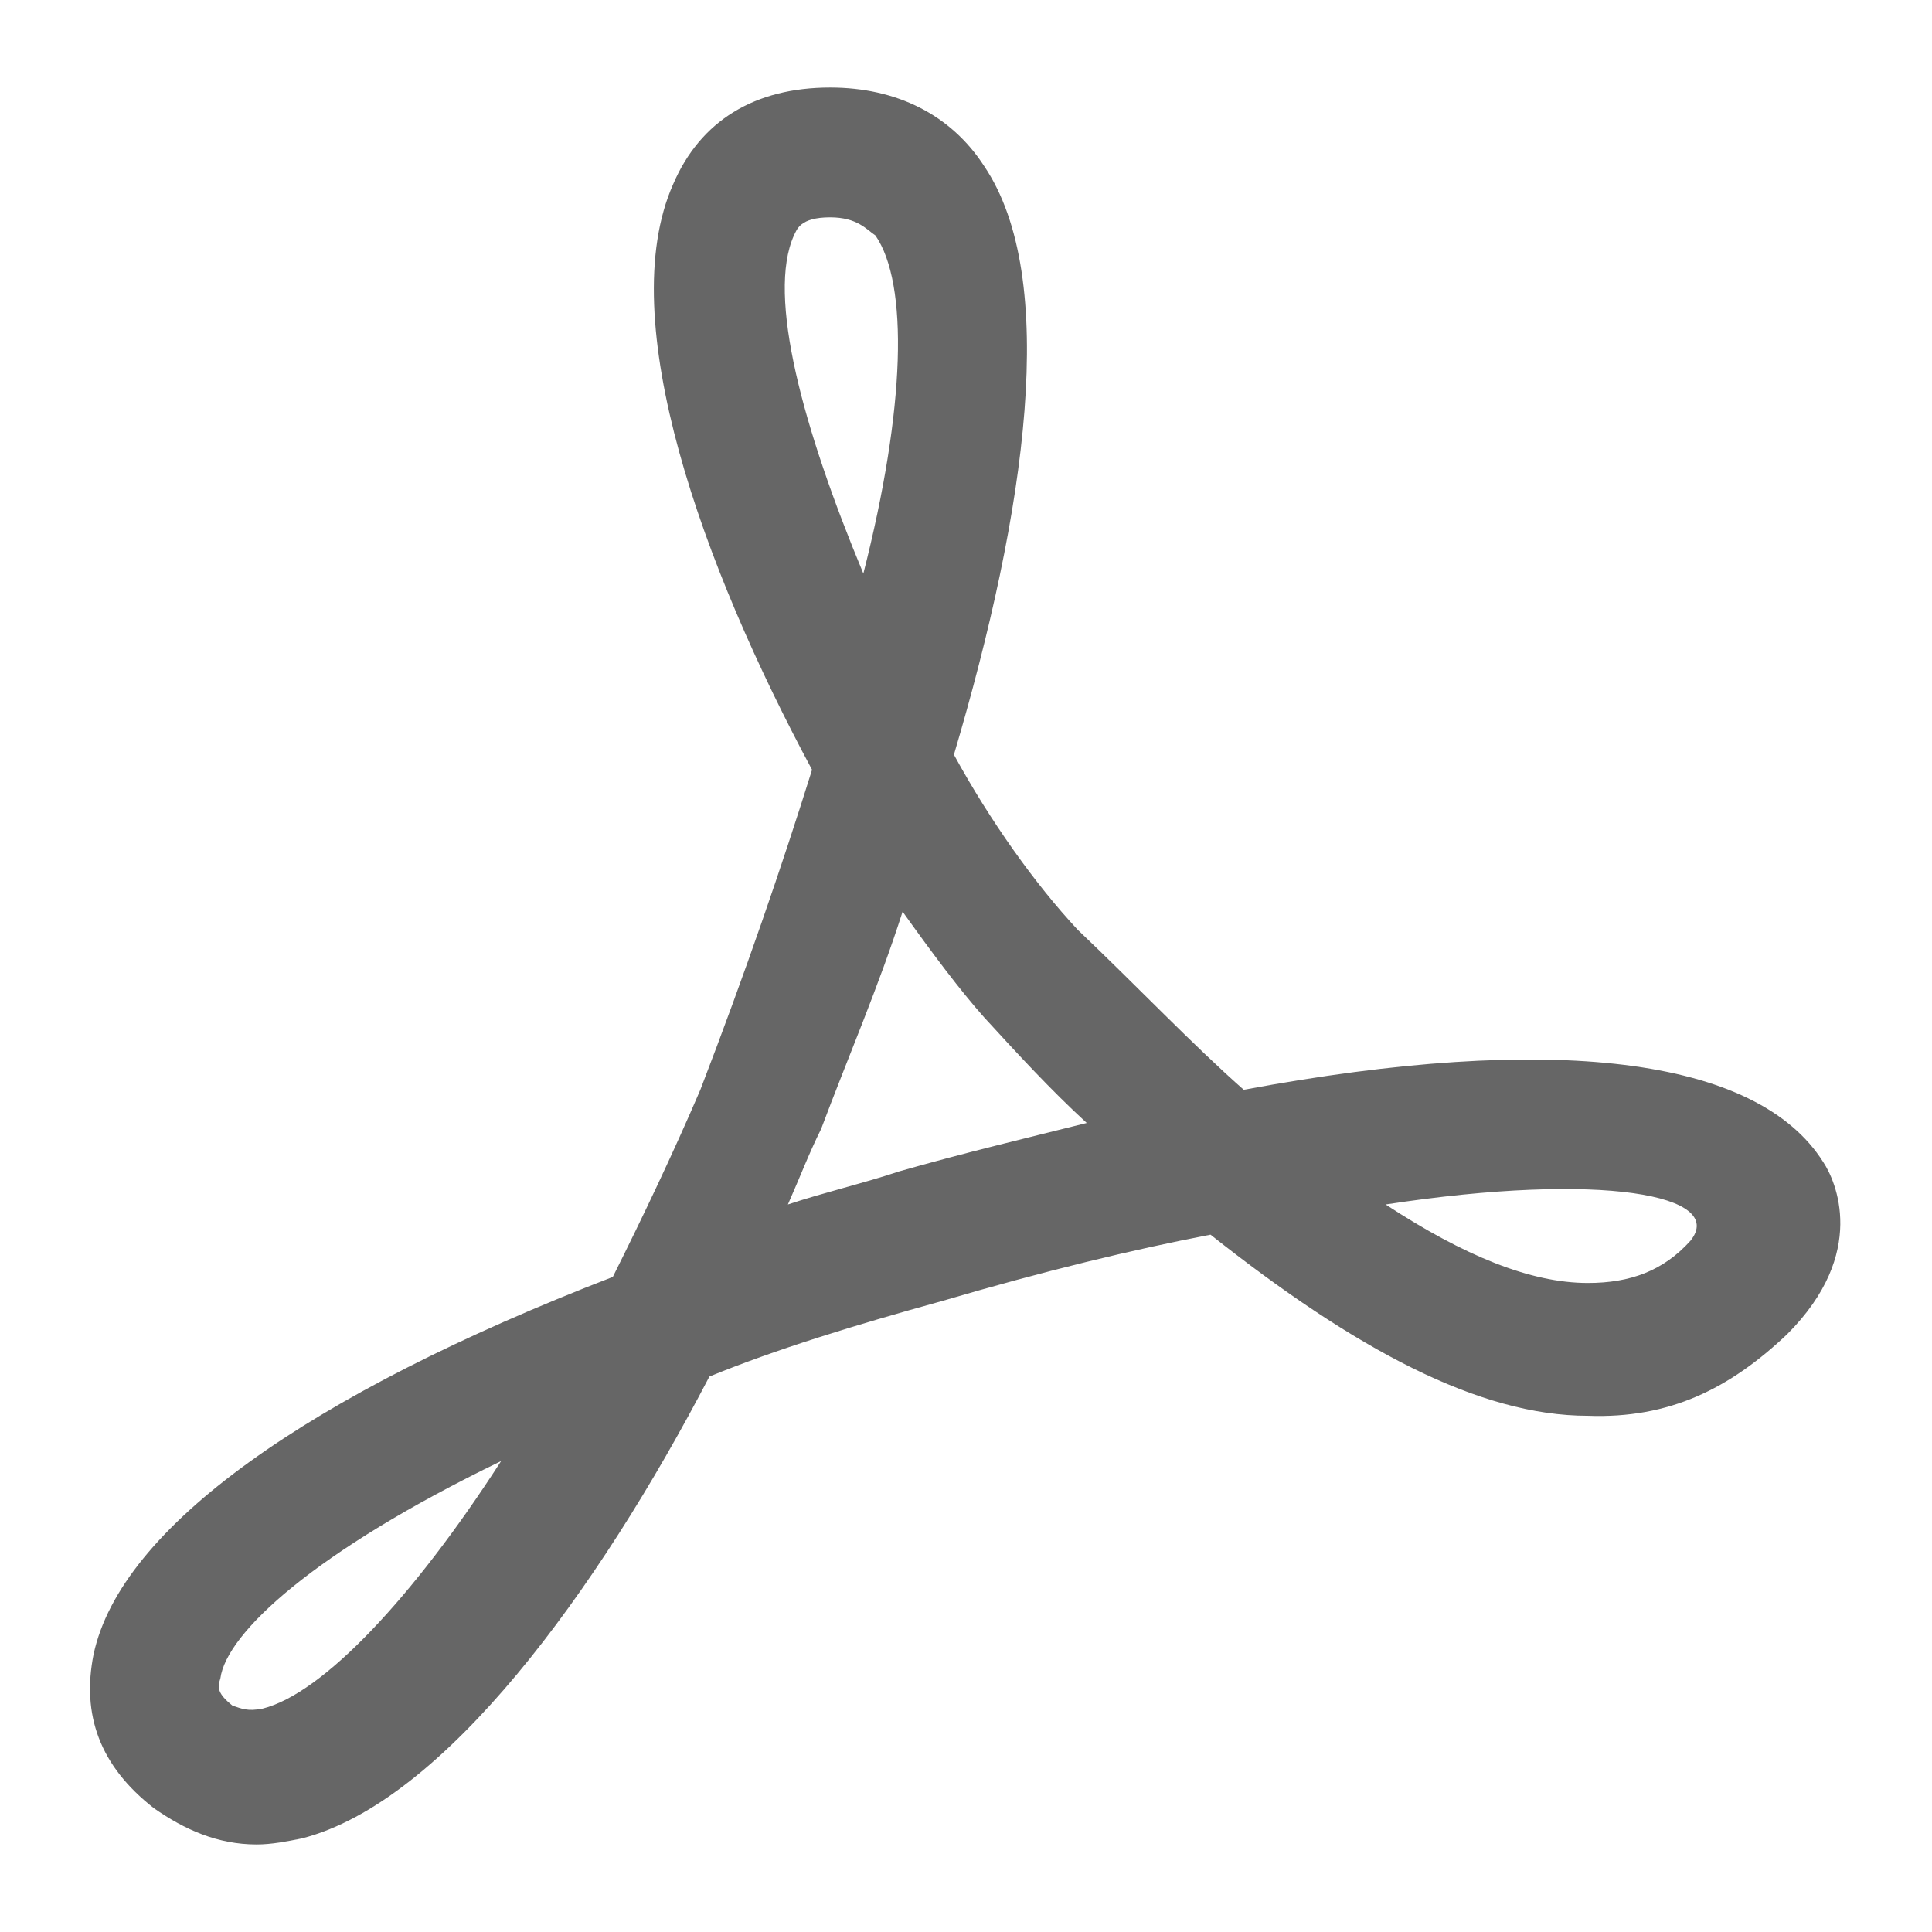 <?xml version="1.0" encoding="UTF-8"?>
<svg xmlns="http://www.w3.org/2000/svg" viewBox="0 0 64 64" width="64" height="64">
  <path fill="#666" d="M41.2 36.1c-1.7-1.5-3.5-3.4-5.5-5.3-1.4-1.5-2.9-3.6-4.1-5.8 2.4-8.1 3.5-15.8 1-19.5-1.1-1.7-2.9-2.6-5.1-2.6-2.5 0-4.3 1.1-5.2 3.2-2 4.5 1 12.7 4.6 19.4-1 3.2-2.2 6.7-3.7 10.6-.9 2.1-1.9 4.2-2.9 6.2C10.2 46.2 4 50.6 3.1 54.8c-.4 2 .2 3.7 2 5.1 1 .7 2.1 1.2 3.4 1.2.5 0 1-.1 1.5-.2 4.7-1.2 9.8-8.2 13.5-15.3 2.2-.9 4.8-1.7 7.7-2.5 3.4-1 6.3-1.7 8.9-2.2 4.8 3.8 8.9 6 12.5 6 2.7.1 4.7-.9 6.6-2.7 2.7-2.7 1.6-5.1 1.2-5.7-2.2-3.5-9-4.3-19.2-2.4zM8.7 56.6c-.5.1-.7 0-1-.1-.5-.4-.5-.6-.4-.9.2-1.5 3.1-4.2 9.3-7.2-2.9 4.5-5.9 7.7-7.9 8.2zM26.3 7.8c.1-.2.2-.6 1.2-.6.9 0 1.2.4 1.5.6 1.1 1.6 1 5.7-.4 11.2-2-4.8-3.2-9.2-2.3-11.2zm3.5 31c-1.2.4-2.5.7-3.7 1.1.4-.9.7-1.7 1.1-2.5.9-2.4 1.9-4.7 2.7-7.2 1 1.4 1.9 2.6 2.7 3.5 1.1 1.2 2.2 2.4 3.4 3.5-2 .5-4.1 1-6.2 1.6zM56 41.1c-.9 1-2 1.4-3.4 1.4-1.9 0-4.1-.9-6.7-2.6 7.2-1.1 11.3-.3 10.1 1.2z"/>
</svg>
